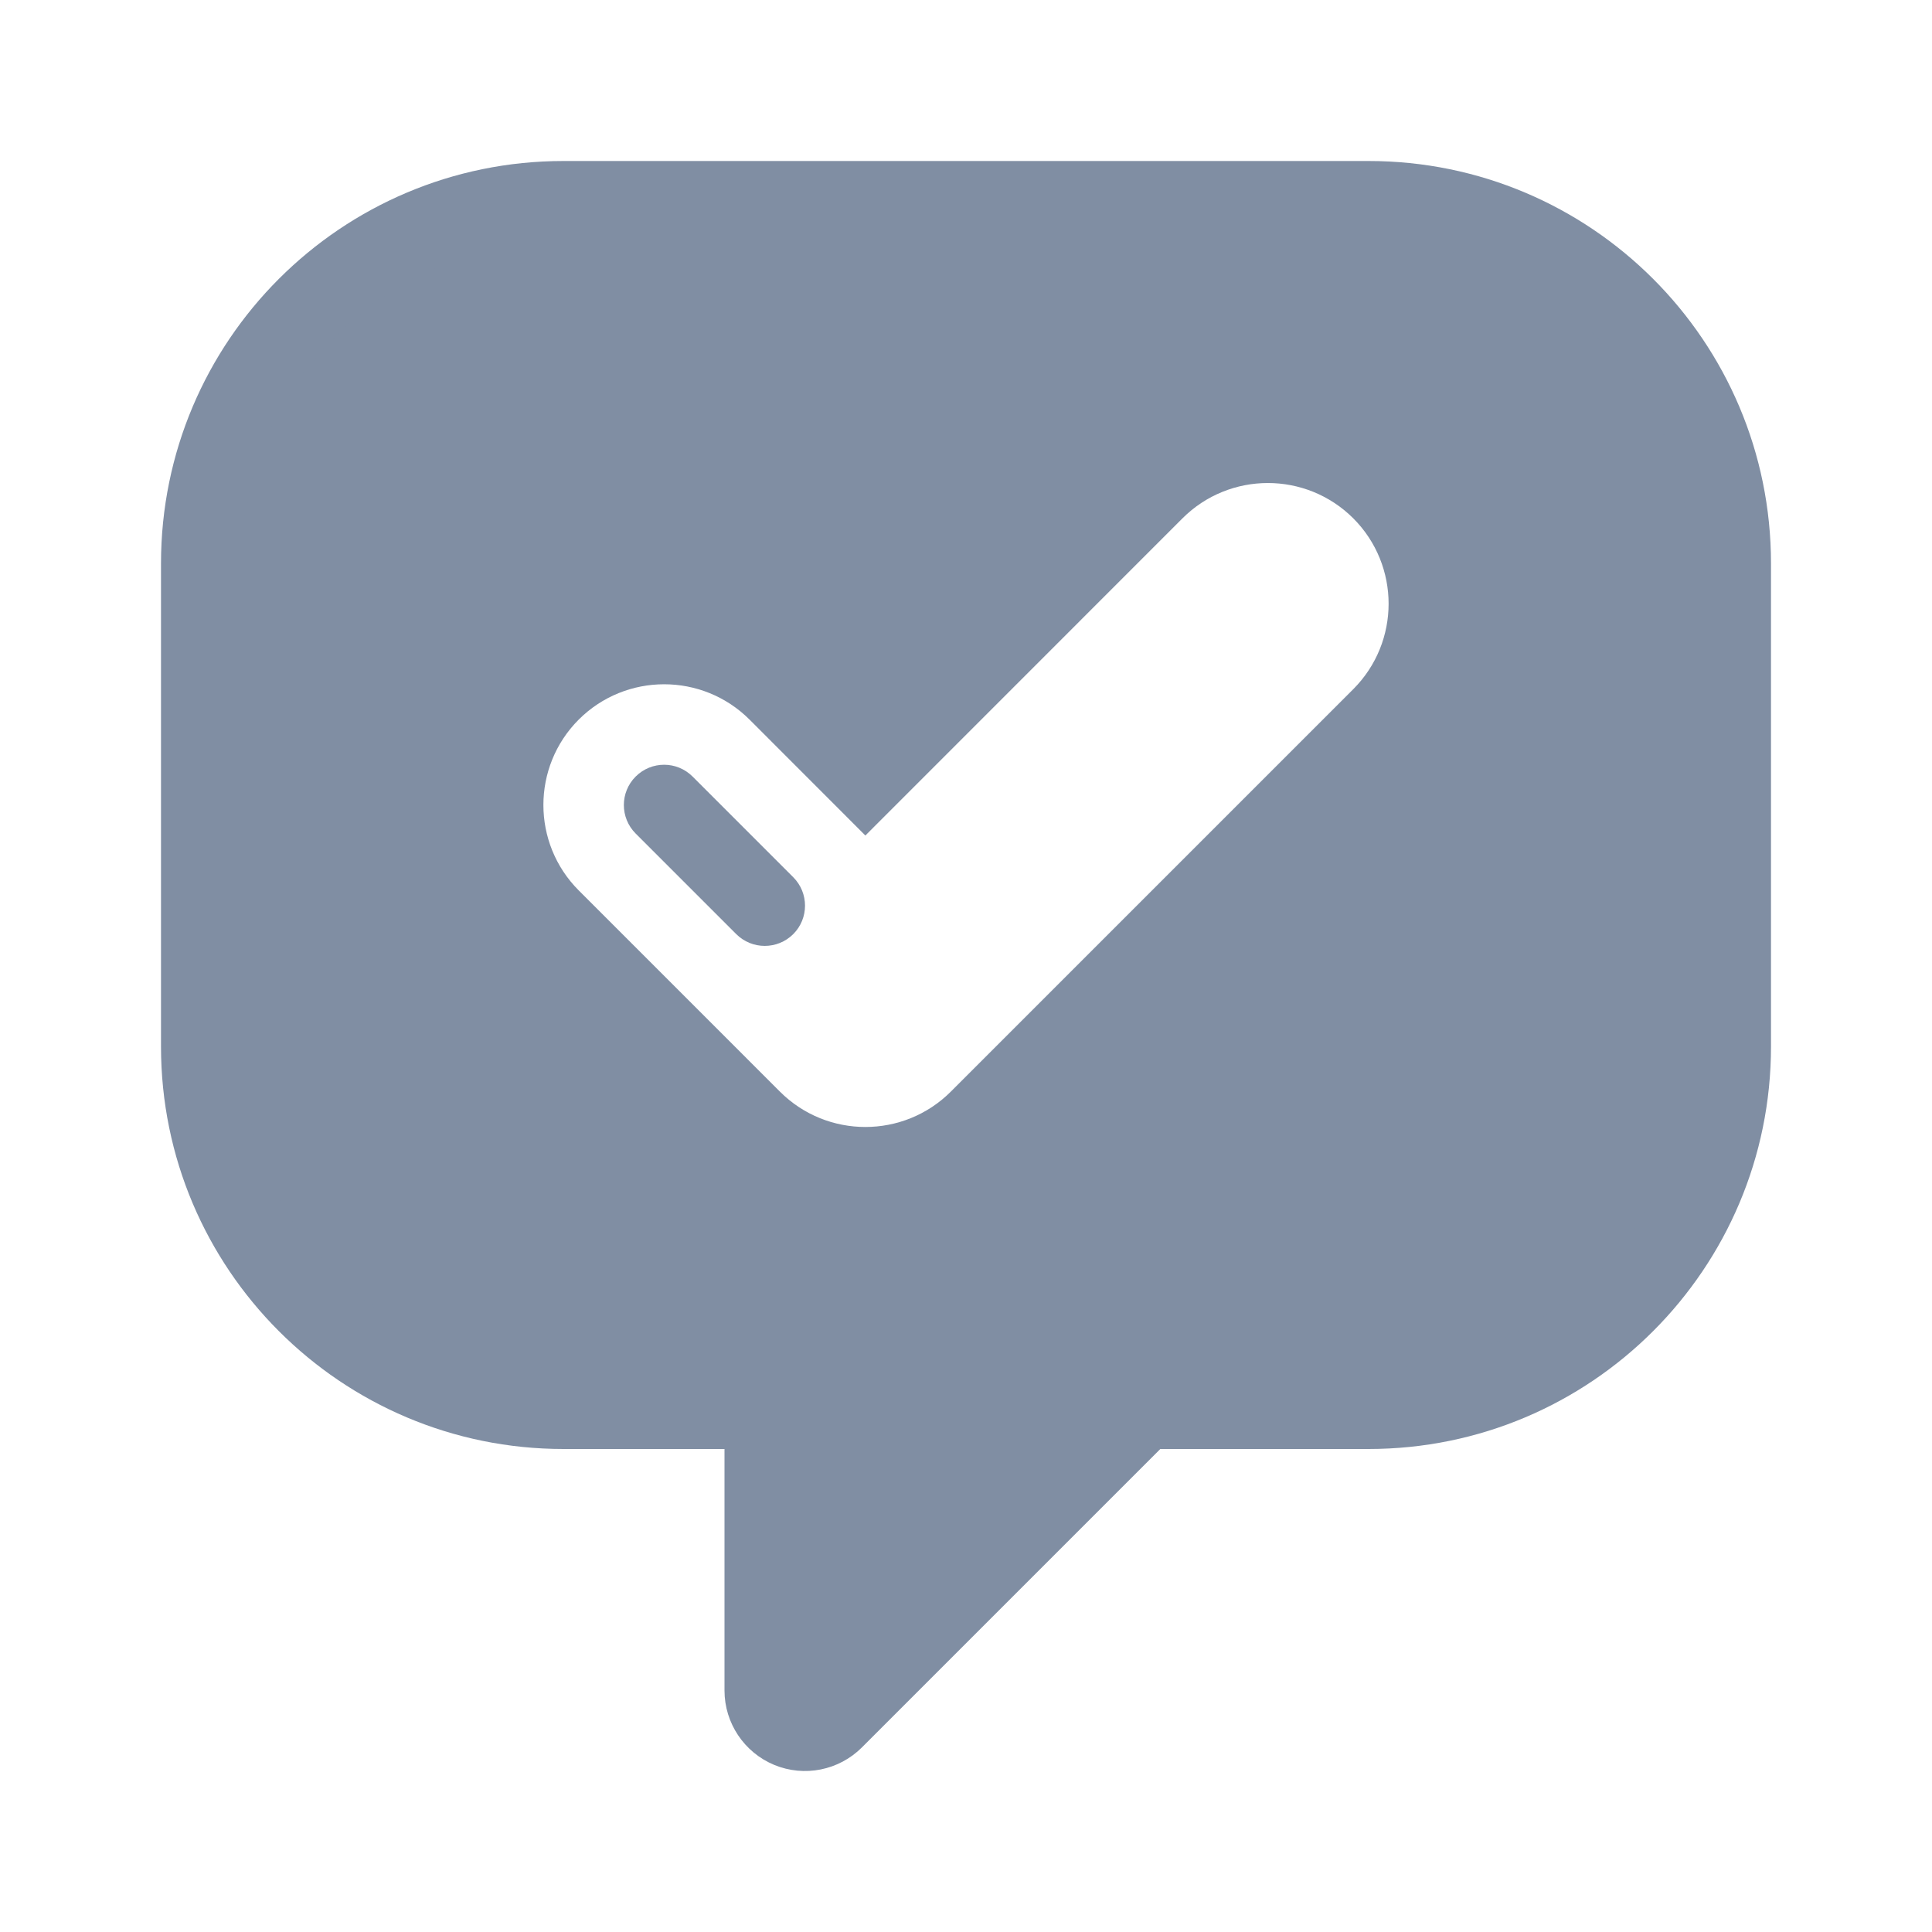 <svg width="24" height="24" viewBox="0 0 24 24" fill="none" xmlns="http://www.w3.org/2000/svg">
<path fill-rule="evenodd" clip-rule="evenodd" d="M7 4C5.342 4 4 5.342 4 7V13C4 14.658 5.342 16 7 16H10C10.552 16 11 16.448 11 17V18.586L13.293 16.293C13.48 16.105 13.735 16 14 16H17C18.658 16 20 14.658 20 13V7C20 5.342 18.658 4 17 4H7ZM2 7C2 4.238 4.238 2 7 2H17C19.762 2 22 4.238 22 7V13C22 15.762 19.762 18 17 18H14.414L10.707 21.707C10.421 21.993 9.991 22.079 9.617 21.924C9.244 21.769 9 21.404 9 21V18H7C4.238 18 2 15.762 2 13V7Z" fill="#808EA3"/>
<path fill-rule="evenodd" clip-rule="evenodd" d="M14 17H17C19.21 17 21 15.21 21 13V7C21 4.79 19.21 3 17 3H7C4.79 3 3 4.79 3 7V13C3 15.21 4.79 17 7 17H10V21L14 17ZM16.811 8.561C17.396 7.975 17.396 7.025 16.811 6.439C16.225 5.854 15.275 5.854 14.689 6.439L10.75 10.379L9.311 8.939C8.725 8.354 7.775 8.354 7.189 8.939C6.604 9.525 6.604 10.475 7.189 11.061L9.689 13.561C10.275 14.146 11.225 14.146 11.811 13.561L16.811 8.561ZM8.604 9.647C8.408 9.451 8.092 9.451 7.896 9.647C7.701 9.842 7.701 10.159 7.896 10.354L9.146 11.604C9.342 11.799 9.658 11.799 9.854 11.604C10.049 11.409 10.049 11.092 9.854 10.897L8.604 9.647Z" fill="#808EA3"/>
</svg>
